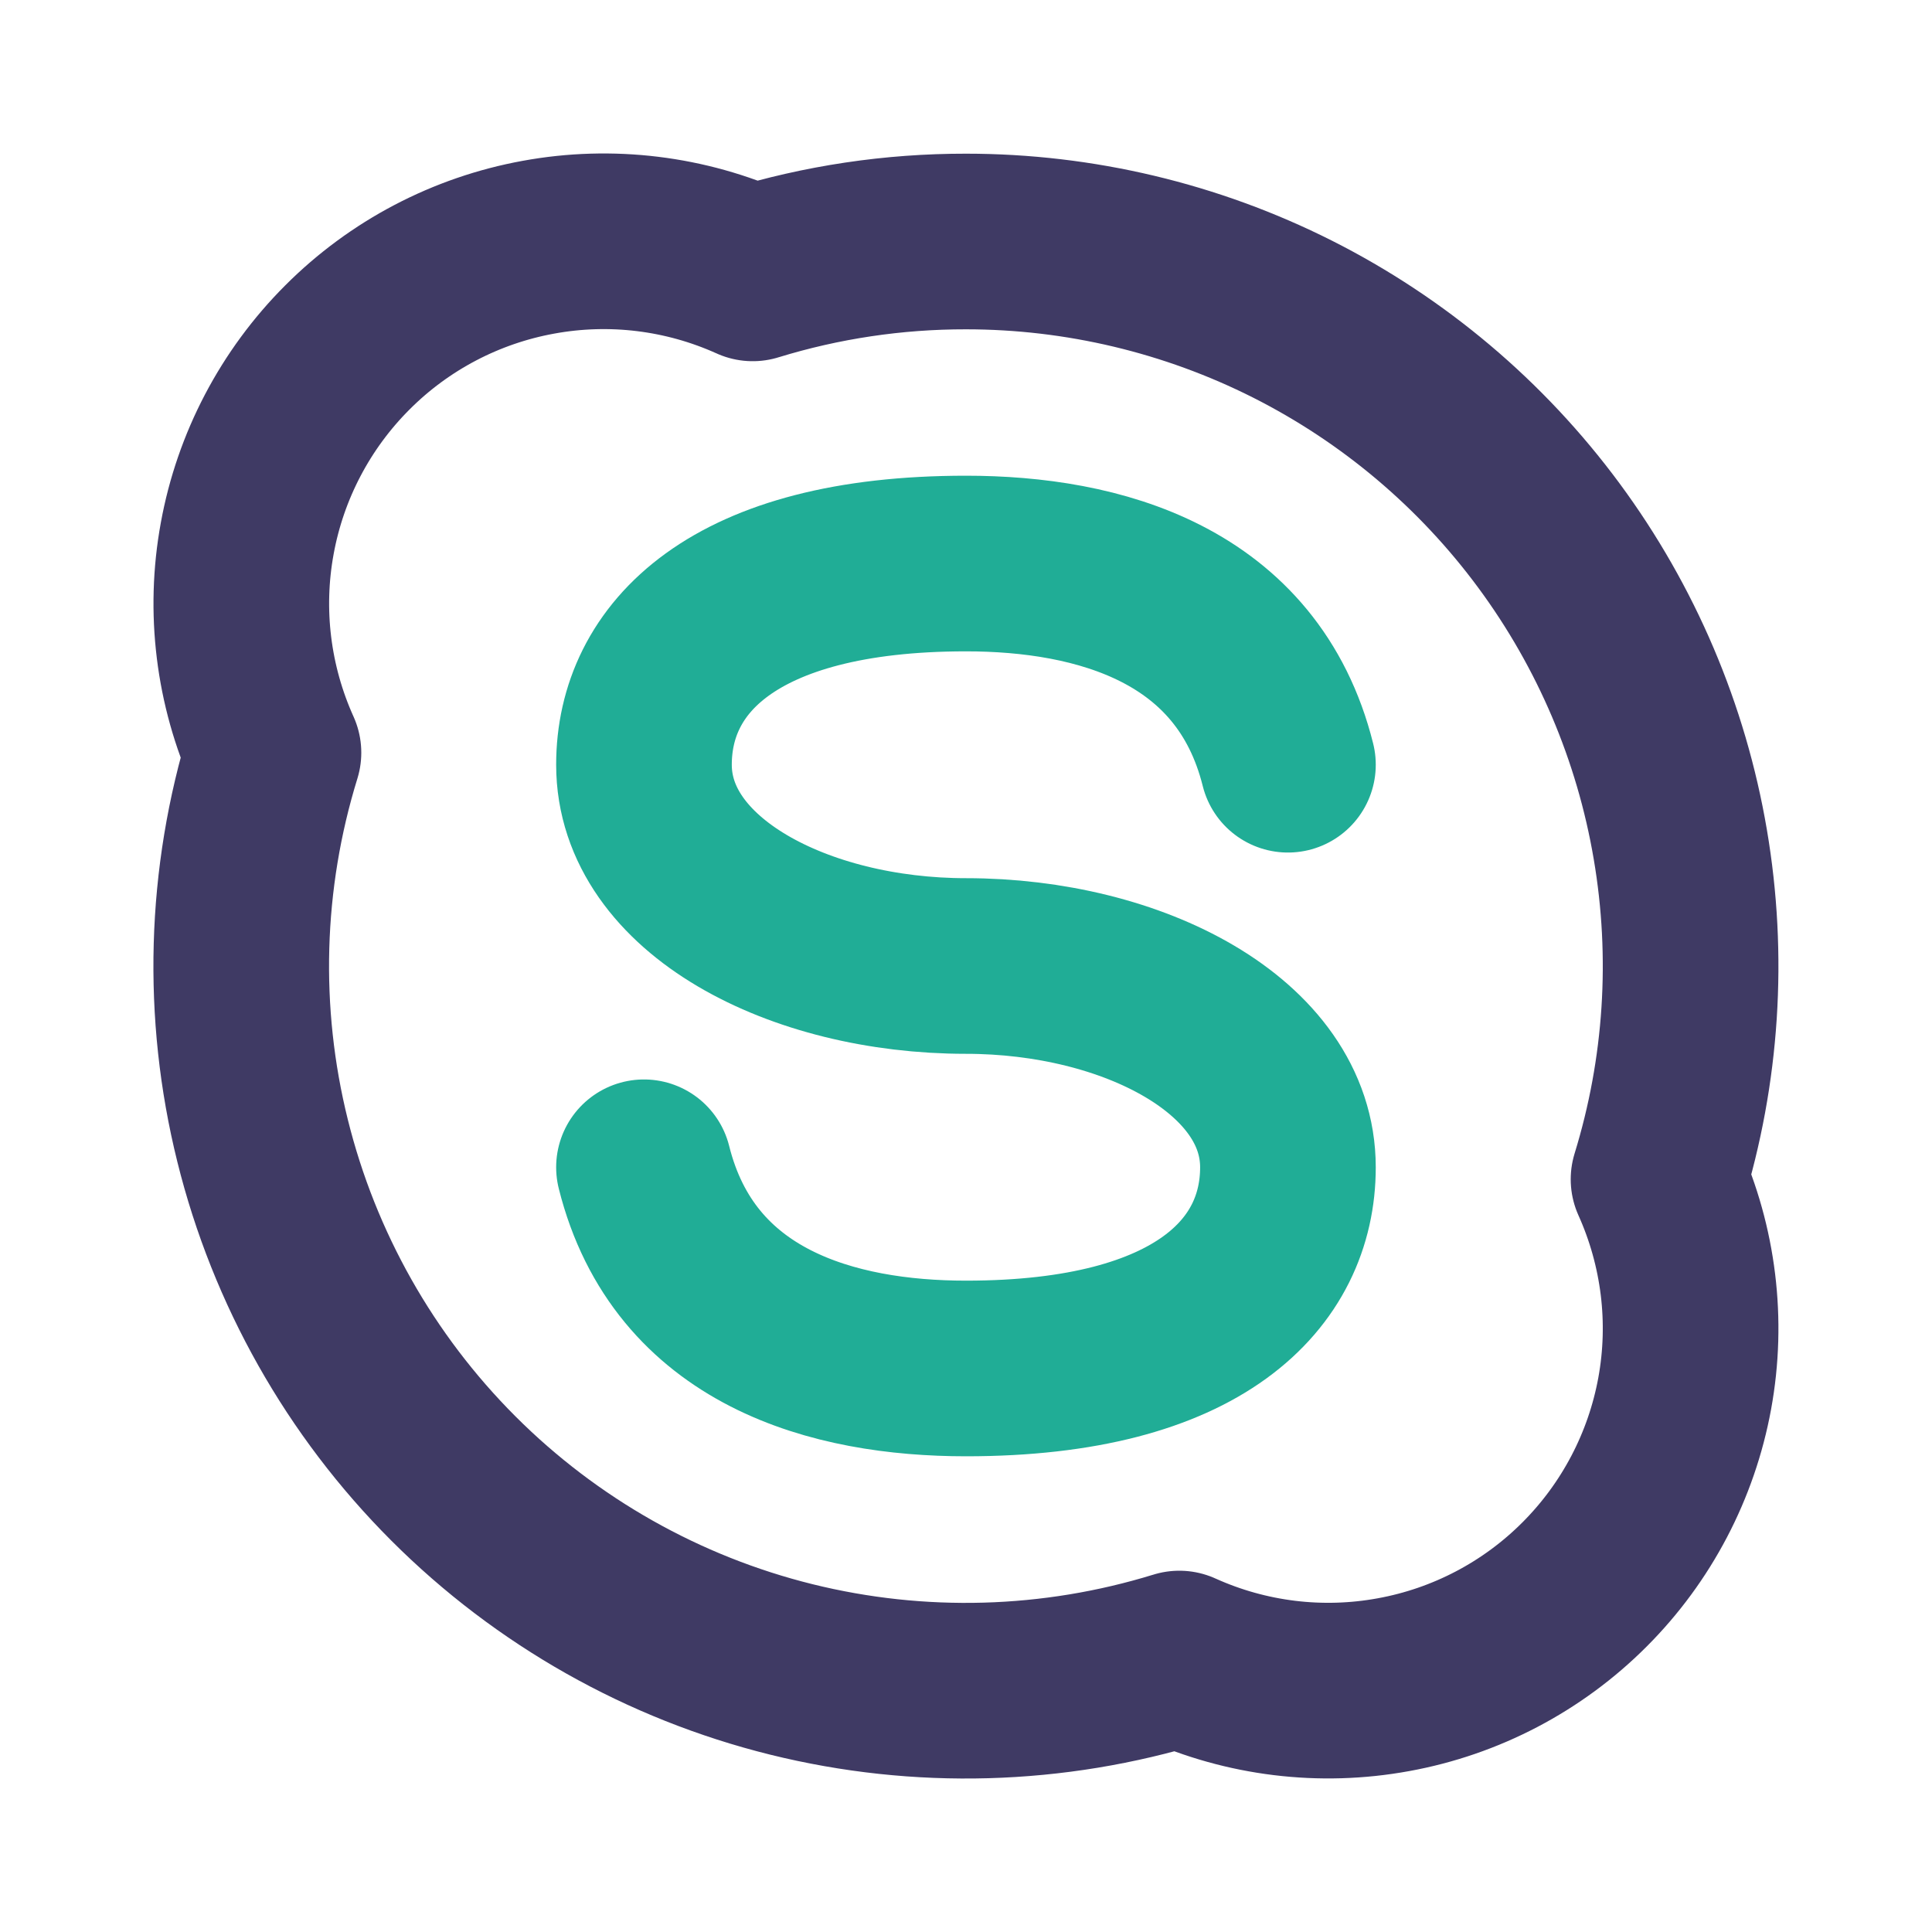 <svg width="22" height="22" viewBox="0 0 22 22" fill="none" xmlns="http://www.w3.org/2000/svg">
<path d="M11 2.75C12.291 2.75 13.565 3.053 14.718 3.634C15.871 4.216 16.871 5.06 17.638 6.099C18.405 7.138 18.918 8.343 19.134 9.616C19.351 10.889 19.266 12.195 18.886 13.429C19.23 14.193 19.335 15.043 19.184 15.868C19.033 16.692 18.635 17.451 18.043 18.043C17.451 18.636 16.692 19.034 15.867 19.184C15.043 19.335 14.193 19.231 13.429 18.886C11.995 19.328 10.468 19.371 9.011 19.01C7.555 18.649 6.224 17.897 5.163 16.836C4.102 15.775 3.351 14.445 2.99 12.989C2.628 11.532 2.671 10.005 3.114 8.571C2.769 7.807 2.664 6.956 2.815 6.132C2.965 5.308 3.363 4.549 3.956 3.956C4.548 3.363 5.307 2.965 6.132 2.815C6.956 2.664 7.807 2.768 8.571 3.113C9.358 2.871 10.176 2.749 11 2.75V2.75Z" stroke="#3F3A64" stroke-width="2" stroke-linecap="round" stroke-linejoin="round"/>
<path d="M7.333 13.292C7.791 15.125 9.495 15.583 11 15.583C13.663 15.583 14.666 14.495 14.666 13.292C14.666 11.914 12.9 11 11 11C9.099 11 7.333 10.086 7.333 8.708C7.333 7.505 8.337 6.417 11 6.417C12.505 6.417 14.208 6.875 14.666 8.708" stroke="#20AD96" stroke-width="2" stroke-linecap="round" stroke-linejoin="round"/>
</svg>
